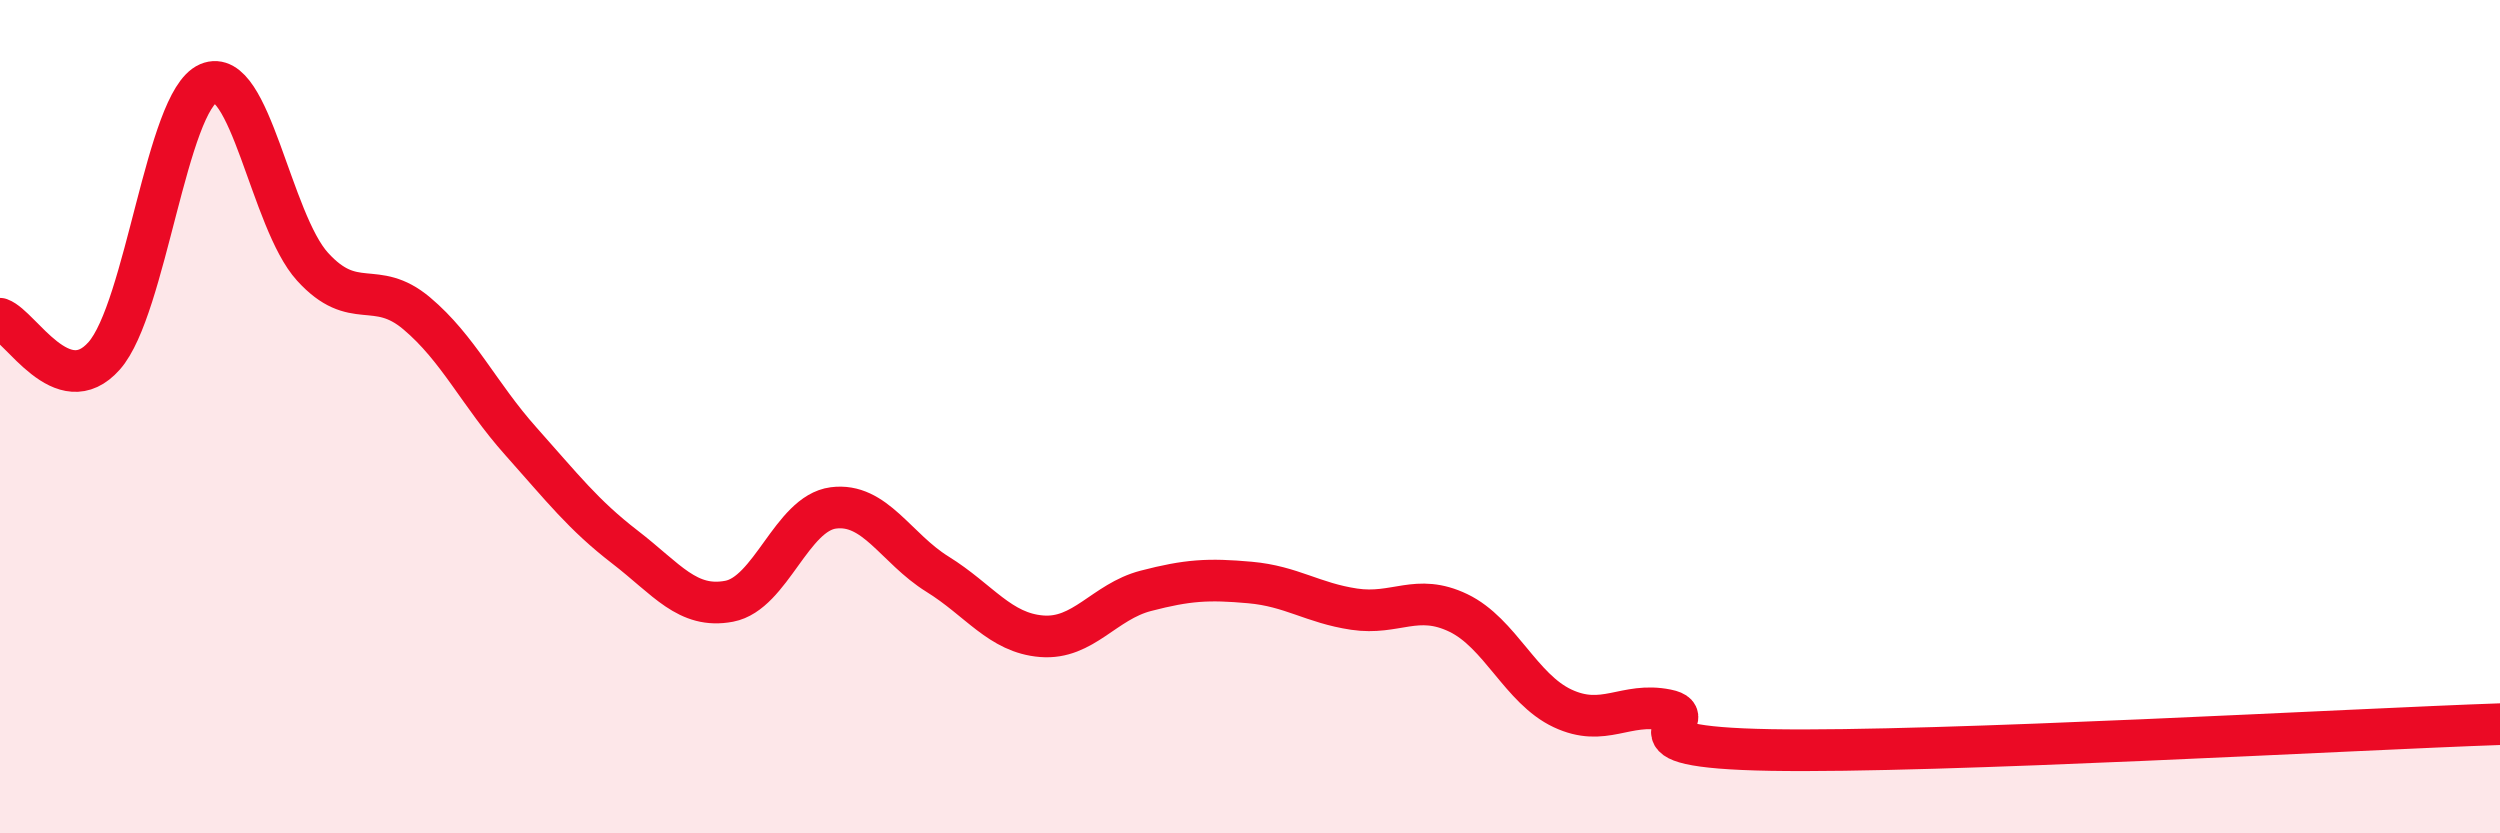 
    <svg width="60" height="20" viewBox="0 0 60 20" xmlns="http://www.w3.org/2000/svg">
      <path
        d="M 0,7.65 C 0.5,7.83 1.5,9.67 2.5,8.54 C 3.5,7.41 4,2.43 5,2 C 6,1.57 6.5,5.3 7.5,6.4 C 8.5,7.5 9,6.68 10,7.52 C 11,8.36 11.5,9.47 12.5,10.59 C 13.5,11.71 14,12.36 15,13.13 C 16,13.9 16.5,14.62 17.5,14.43 C 18.5,14.24 19,12.32 20,12.19 C 21,12.06 21.5,13.16 22.5,13.78 C 23.5,14.4 24,15.19 25,15.27 C 26,15.35 26.5,14.44 27.5,14.18 C 28.5,13.92 29,13.89 30,13.98 C 31,14.07 31.5,14.47 32.5,14.62 C 33.5,14.77 34,14.23 35,14.71 C 36,15.19 36.5,16.53 37.5,17 C 38.5,17.47 39,16.84 40,17.04 C 41,17.24 38.5,17.93 42.5,18 C 46.5,18.07 56.5,17.5 60,17.38L60 20L0 20Z"
        fill="#EB0A25"
        opacity="0.1"
        stroke-linecap="round"
        stroke-linejoin="round"
      />
      <path
        d="M 0,7.65 C 0.5,7.83 1.5,9.67 2.5,8.54 C 3.5,7.41 4,2.43 5,2 C 6,1.57 6.5,5.3 7.5,6.4 C 8.5,7.5 9,6.68 10,7.52 C 11,8.36 11.5,9.47 12.5,10.59 C 13.5,11.71 14,12.36 15,13.13 C 16,13.9 16.5,14.62 17.5,14.43 C 18.5,14.24 19,12.32 20,12.19 C 21,12.06 21.5,13.16 22.5,13.78 C 23.5,14.4 24,15.19 25,15.27 C 26,15.35 26.5,14.44 27.5,14.18 C 28.5,13.92 29,13.89 30,13.98 C 31,14.07 31.5,14.47 32.5,14.62 C 33.5,14.77 34,14.23 35,14.71 C 36,15.19 36.5,16.53 37.5,17 C 38.5,17.47 39,16.84 40,17.04 C 41,17.24 38.5,17.93 42.5,18 C 46.5,18.07 56.5,17.5 60,17.38"
        stroke="#EB0A25"
        stroke-width="1"
        fill="none"
        stroke-linecap="round"
        stroke-linejoin="round"
      />
    </svg>
  